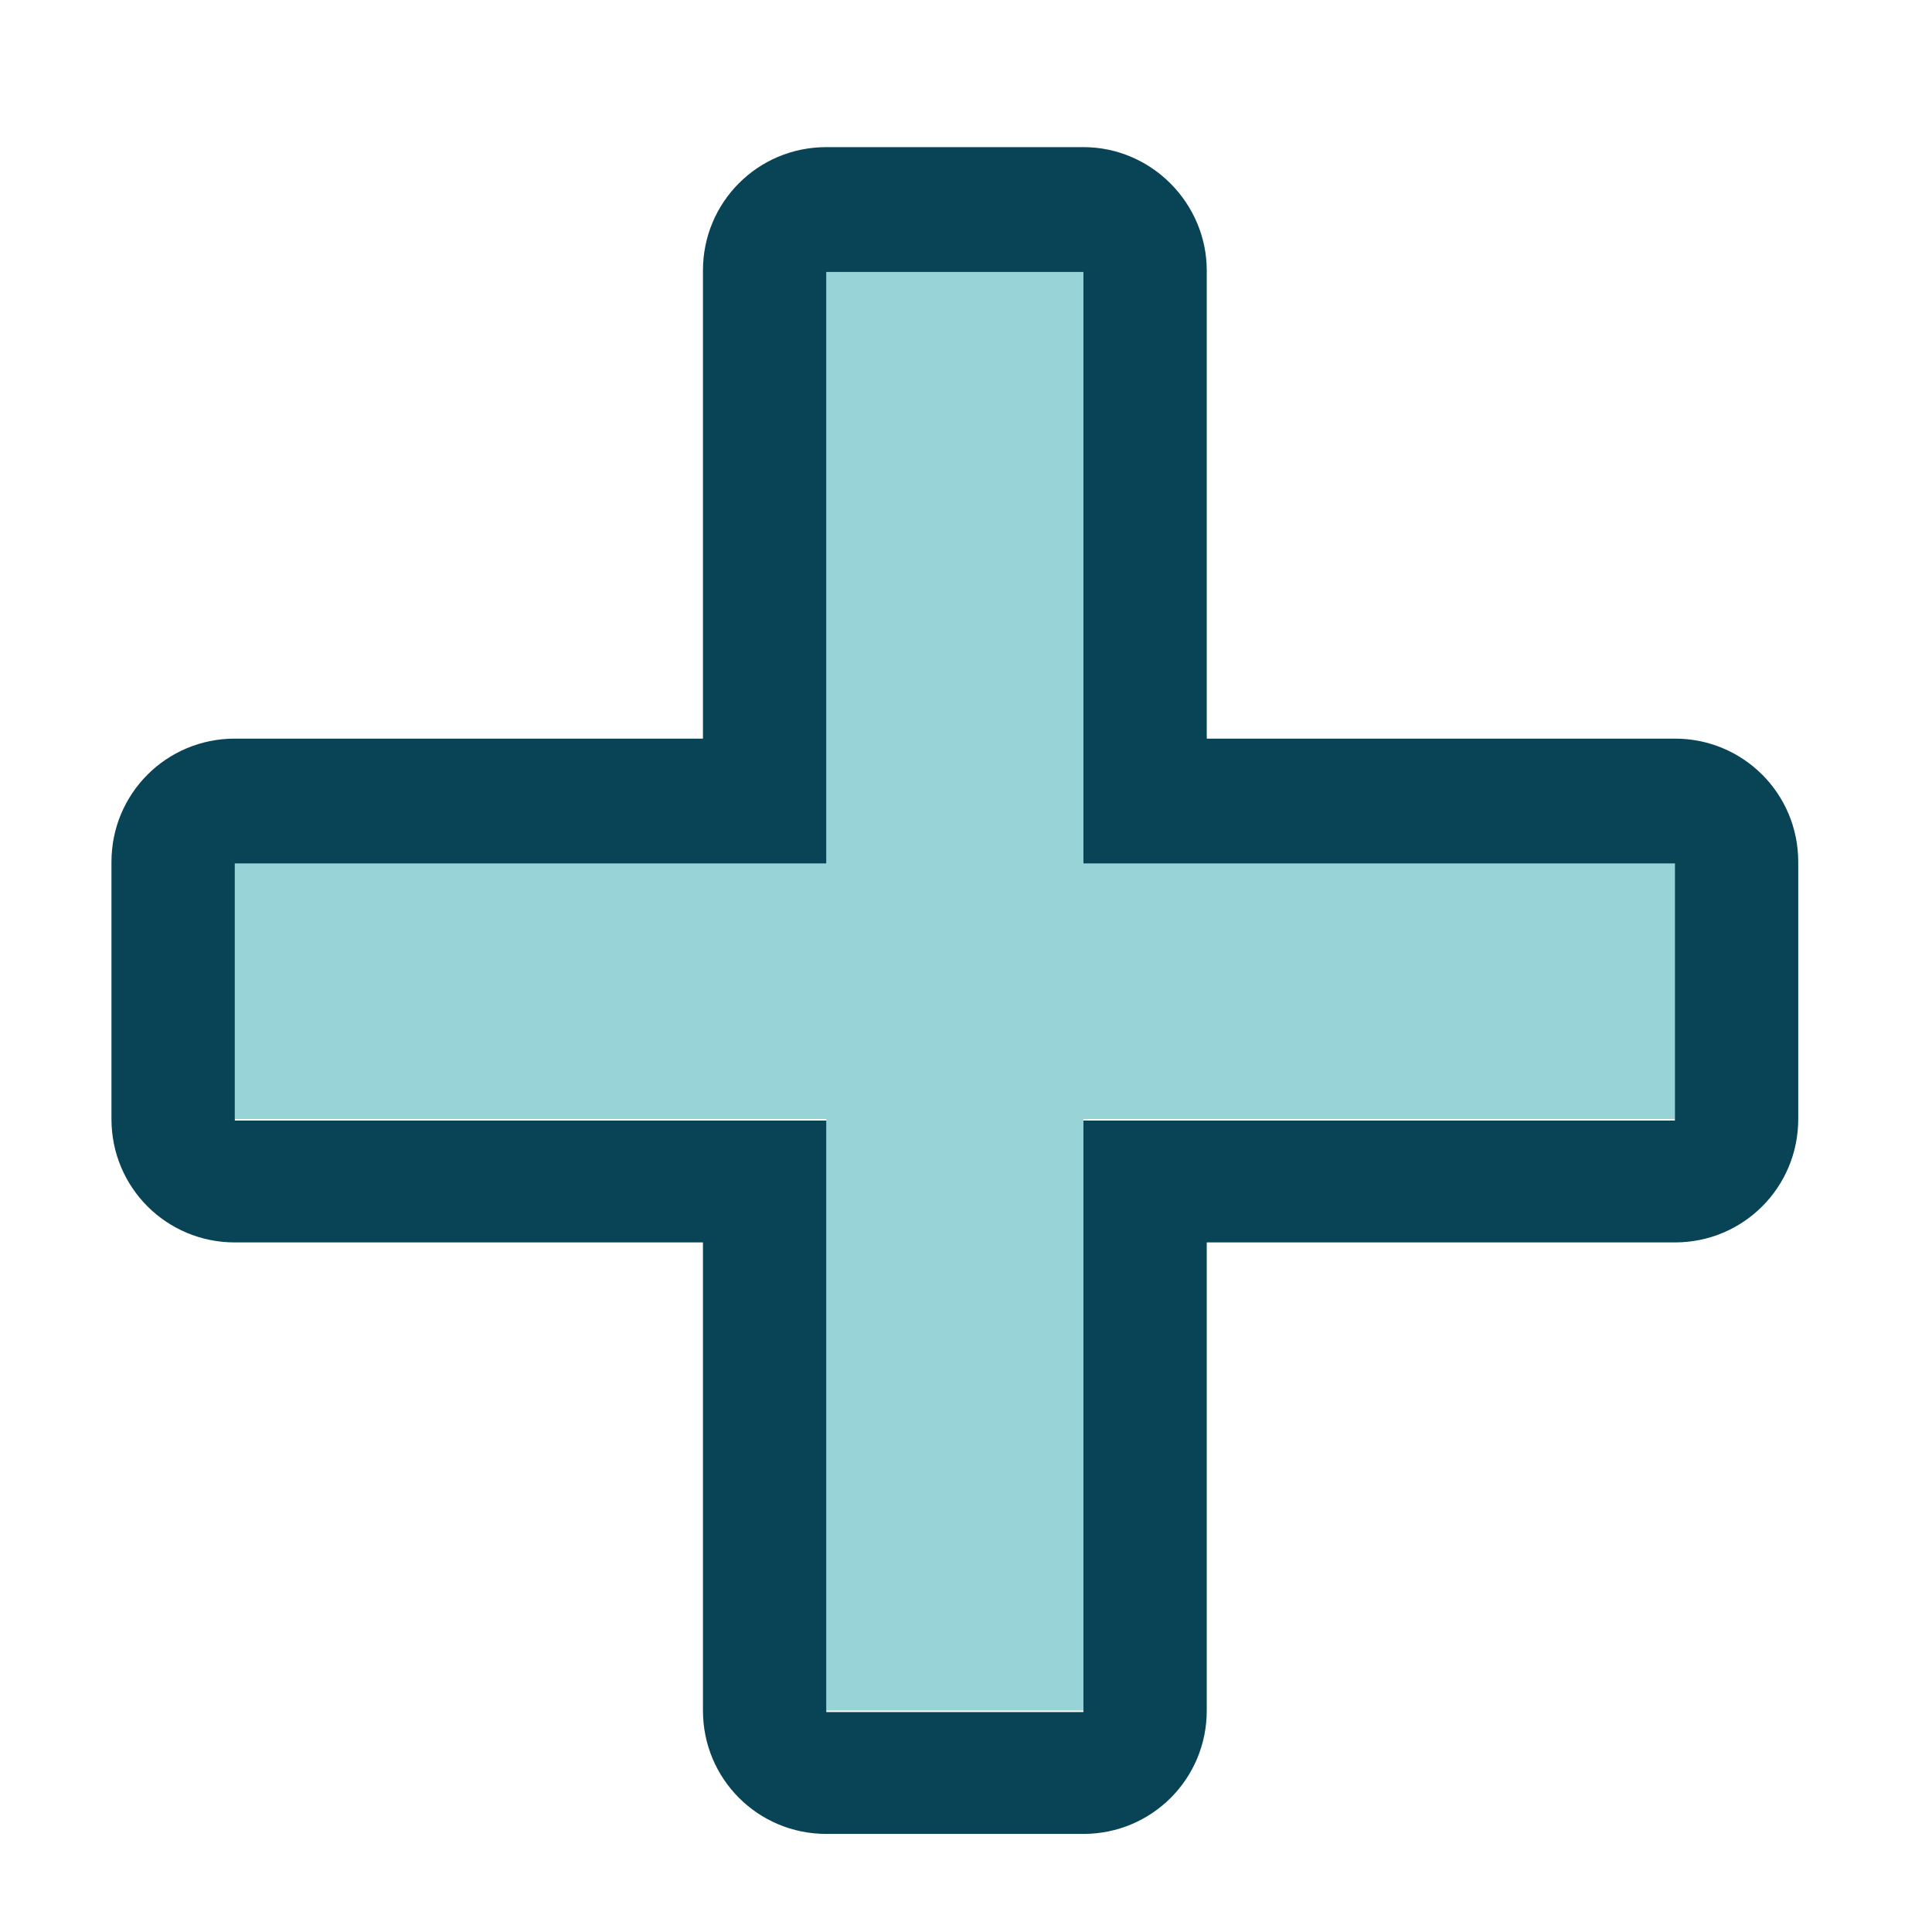 <?xml version="1.0" encoding="UTF-8"?>
<svg width="13px" height="13px" viewBox="0 0 13 13" version="1.1" xmlns="http://www.w3.org/2000/svg" xmlns:xlink="http://www.w3.org/1999/xlink">
    <!-- Generator: Sketch 63.1 (92452) - https://sketch.com -->
    <title>Group</title>
    <desc>Created with Sketch.</desc>
    <g id="Page-1" stroke="none" stroke-width="1" fill="none" fill-rule="evenodd">
        <g id="Nepal-U5M-Visuals" transform="translate(-518, -6684)" fill-rule="nonzero">
            <g id="Detailed-findings_web-opened_07-12-19-03" transform="translate(468, 6181)">
                <g id="icons_x5F_new" transform="translate(0, 474)">
                    <g id="Group" transform="translate(50, 29)">
                        <polygon id="Path" fill="#98D3D8" points="11.27 5.81 7.29 5.81 7.29 1.83 5.56 1.83 5.56 5.81 1.58 5.81 1.58 7.53 5.56 7.53 5.56 11.51 7.29 11.51 7.29 7.53 11.27 7.53"></polygon>
                        <path d="M7.29,1.83 L7.29,5.81 L11.27,5.81 L11.27,7.54 L7.29,7.54 L7.29,11.52 L5.56,11.52 L5.56,7.54 L1.58,7.54 L1.58,5.81 L5.56,5.81 L5.56,1.83 L7.29,1.83 L7.29,1.83 Z M7.29,0.99 L5.56,0.99 C5.1,0.99 4.73,1.36 4.73,1.82 L4.73,4.97 L1.58,4.97 C1.12,4.97 0.75,5.34 0.75,5.8 L0.75,7.53 C0.75,7.99 1.12,8.36 1.58,8.36 L4.73,8.36 L4.73,11.51 C4.73,11.97 5.1,12.34 5.56,12.34 L7.29,12.34 C7.75,12.34 8.12,11.97 8.12,11.51 L8.12,8.36 L11.27,8.36 C11.73,8.36 12.1,7.99 12.1,7.53 L12.1,5.8 C12.1,5.34 11.73,4.97 11.27,4.97 L8.12,4.97 L8.12,1.82 C8.12,1.37 7.75,0.99 7.29,0.99 L7.29,0.99 Z" id="Shape" fill="#084456"></path>
                    </g>
                </g>
            </g>
        </g>
    </g>
</svg>